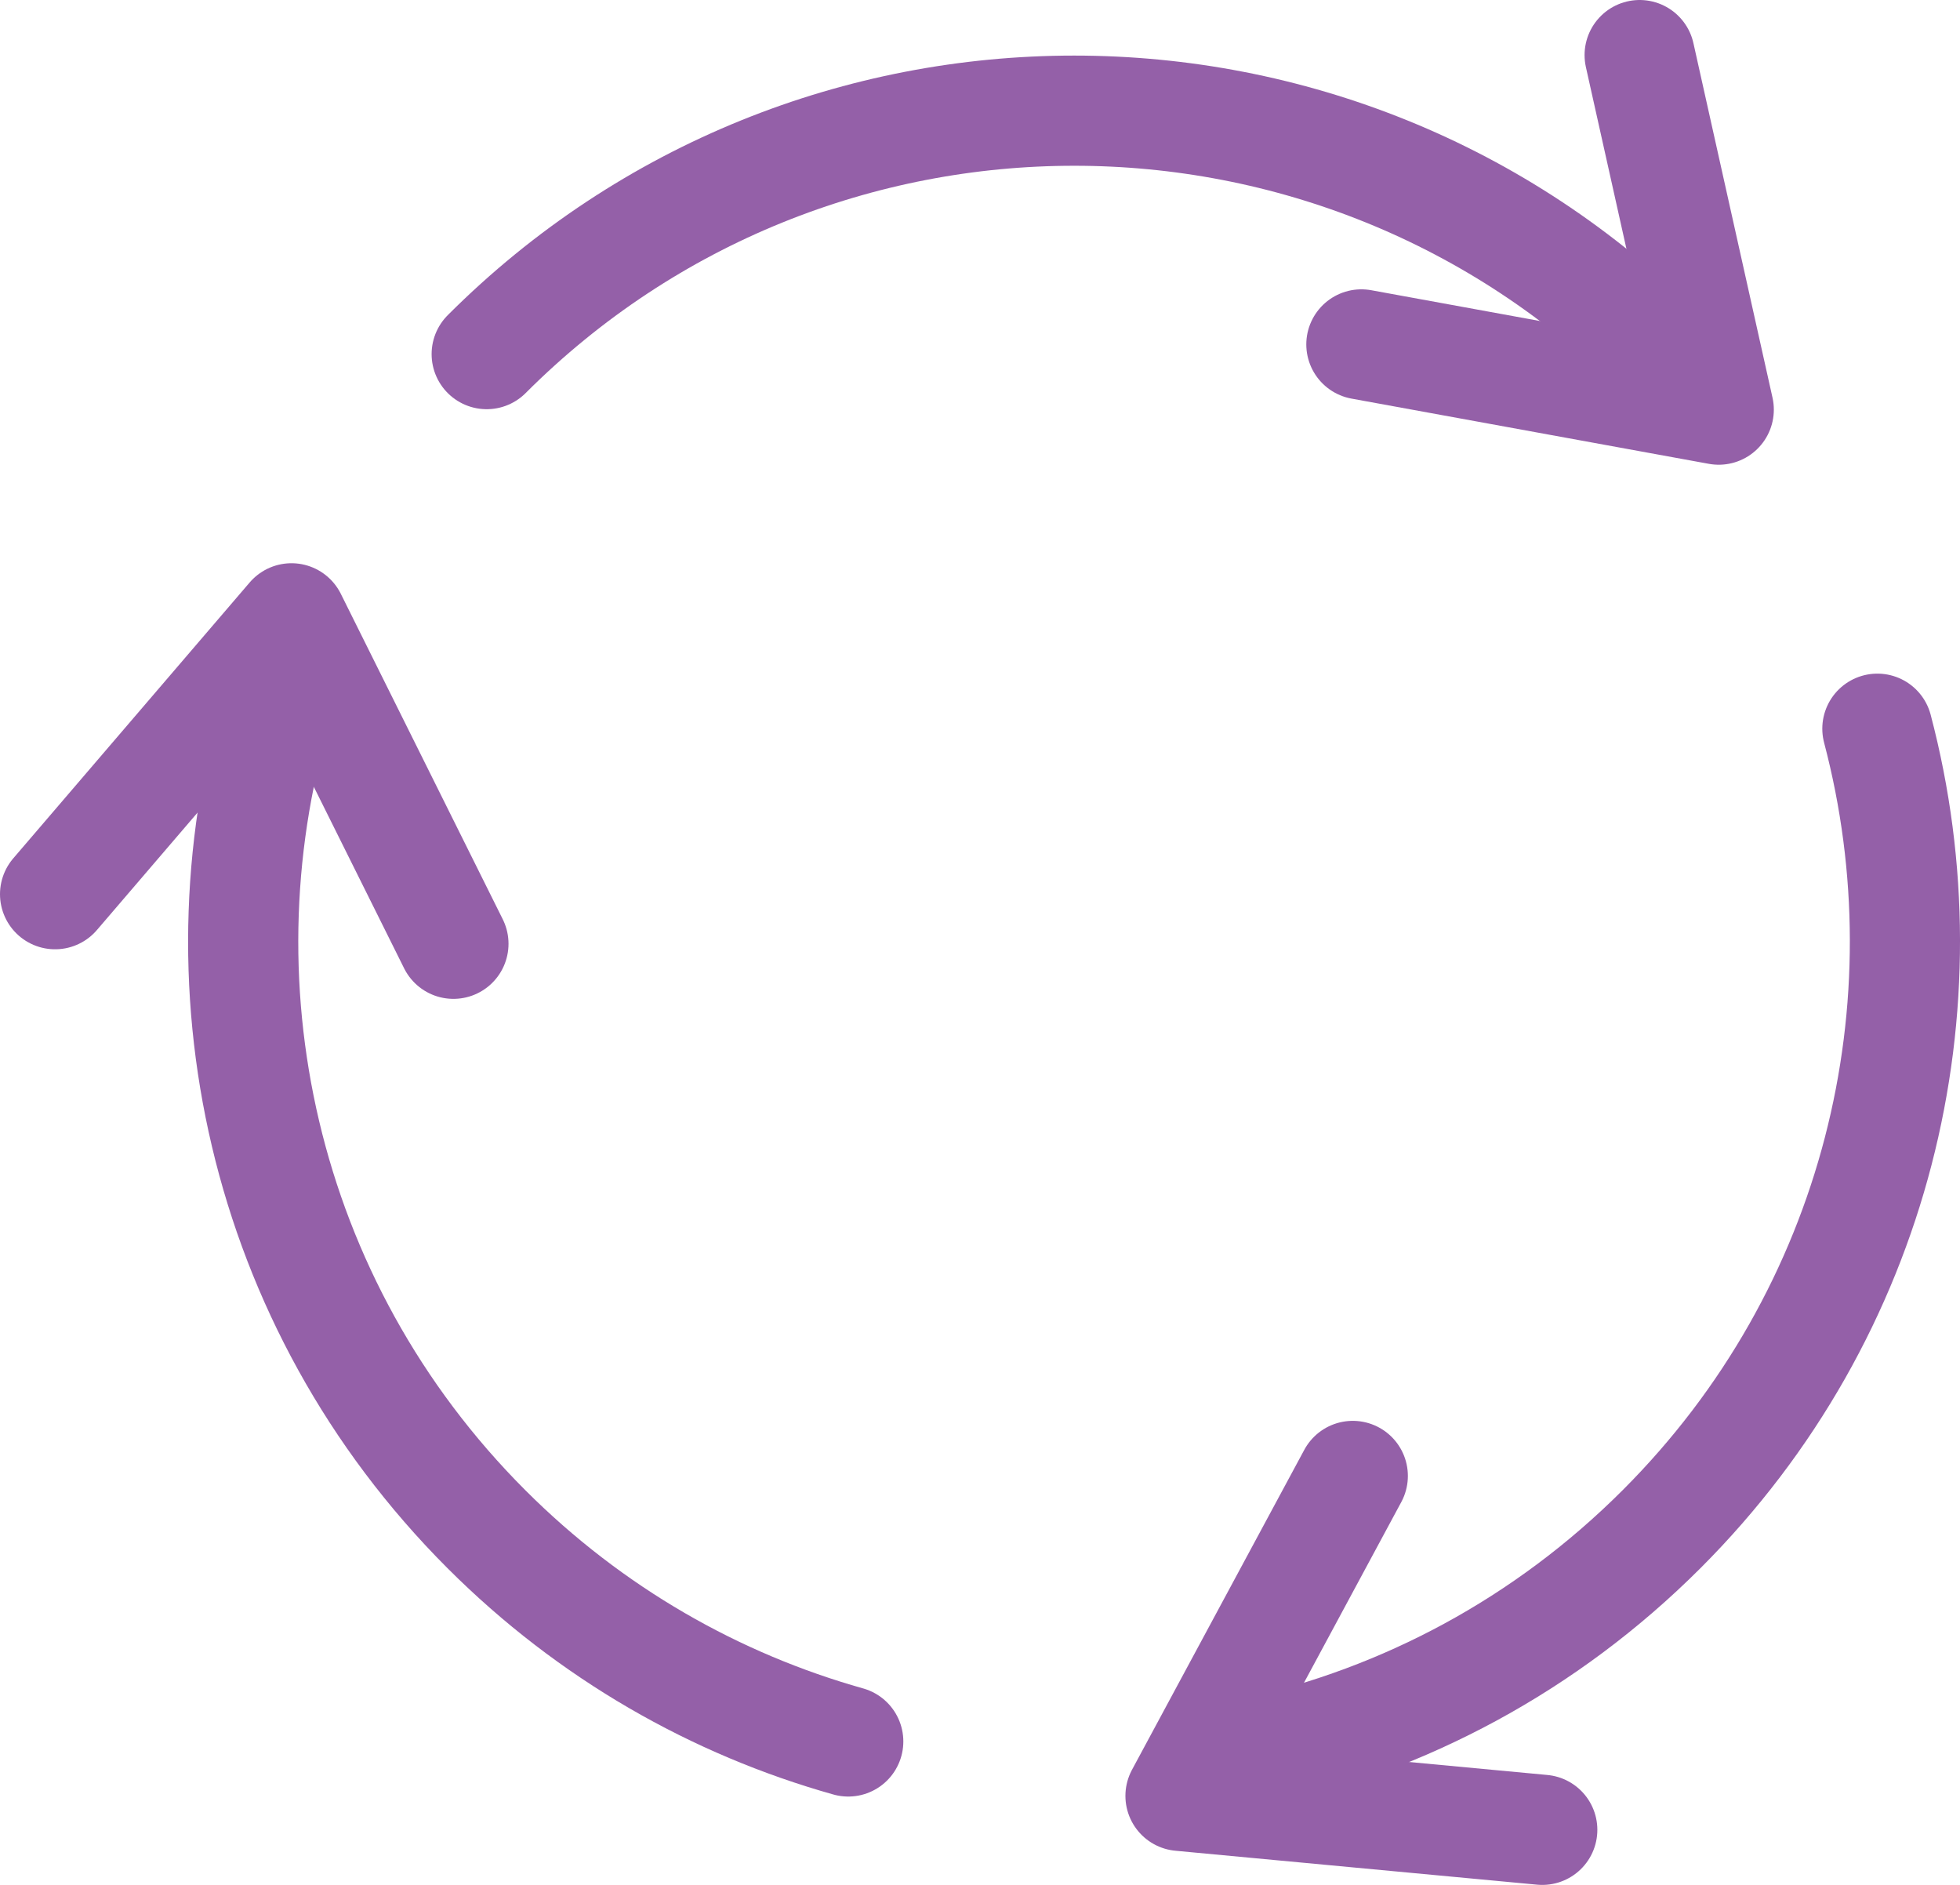 <svg viewBox="0 0 88.96 85.54" xmlns="http://www.w3.org/2000/svg" data-name="Layer 1" id="Layer_1">
  <defs>
    <style>
      .cls-1 {
        fill: none;
        stroke: #9460a8;
        stroke-linecap: round;
        stroke-linejoin: round;
        stroke-width: 5px;
      }
    </style>
  </defs>
  <path d="M38.5,79.03c-6.01-1.69-11.69-4.9-16.42-9.63-10.26-10.26-13.37-24.96-9.33-37.92" class="cls-1"></path>
  <path d="M85.21,33.07c3.31,12.55.05,26.48-9.79,36.32-5.27,5.27-11.7,8.65-18.47,10.15" class="cls-1"></path>
  <path d="M22.09,16.07c14.73-14.73,38.6-14.73,53.33,0" class="cls-1"></path>
  <polyline points="61.79 15.63 78.01 18.59 74.42 2.5" class="cls-1"></polyline>
  <polyline points="61.4 66.98 53.58 81.5 70 83.04" class="cls-1"></polyline>
  <polyline points="20.58 42.83 13.23 28.06 2.5 40.58" class="cls-1"></polyline>
</svg>